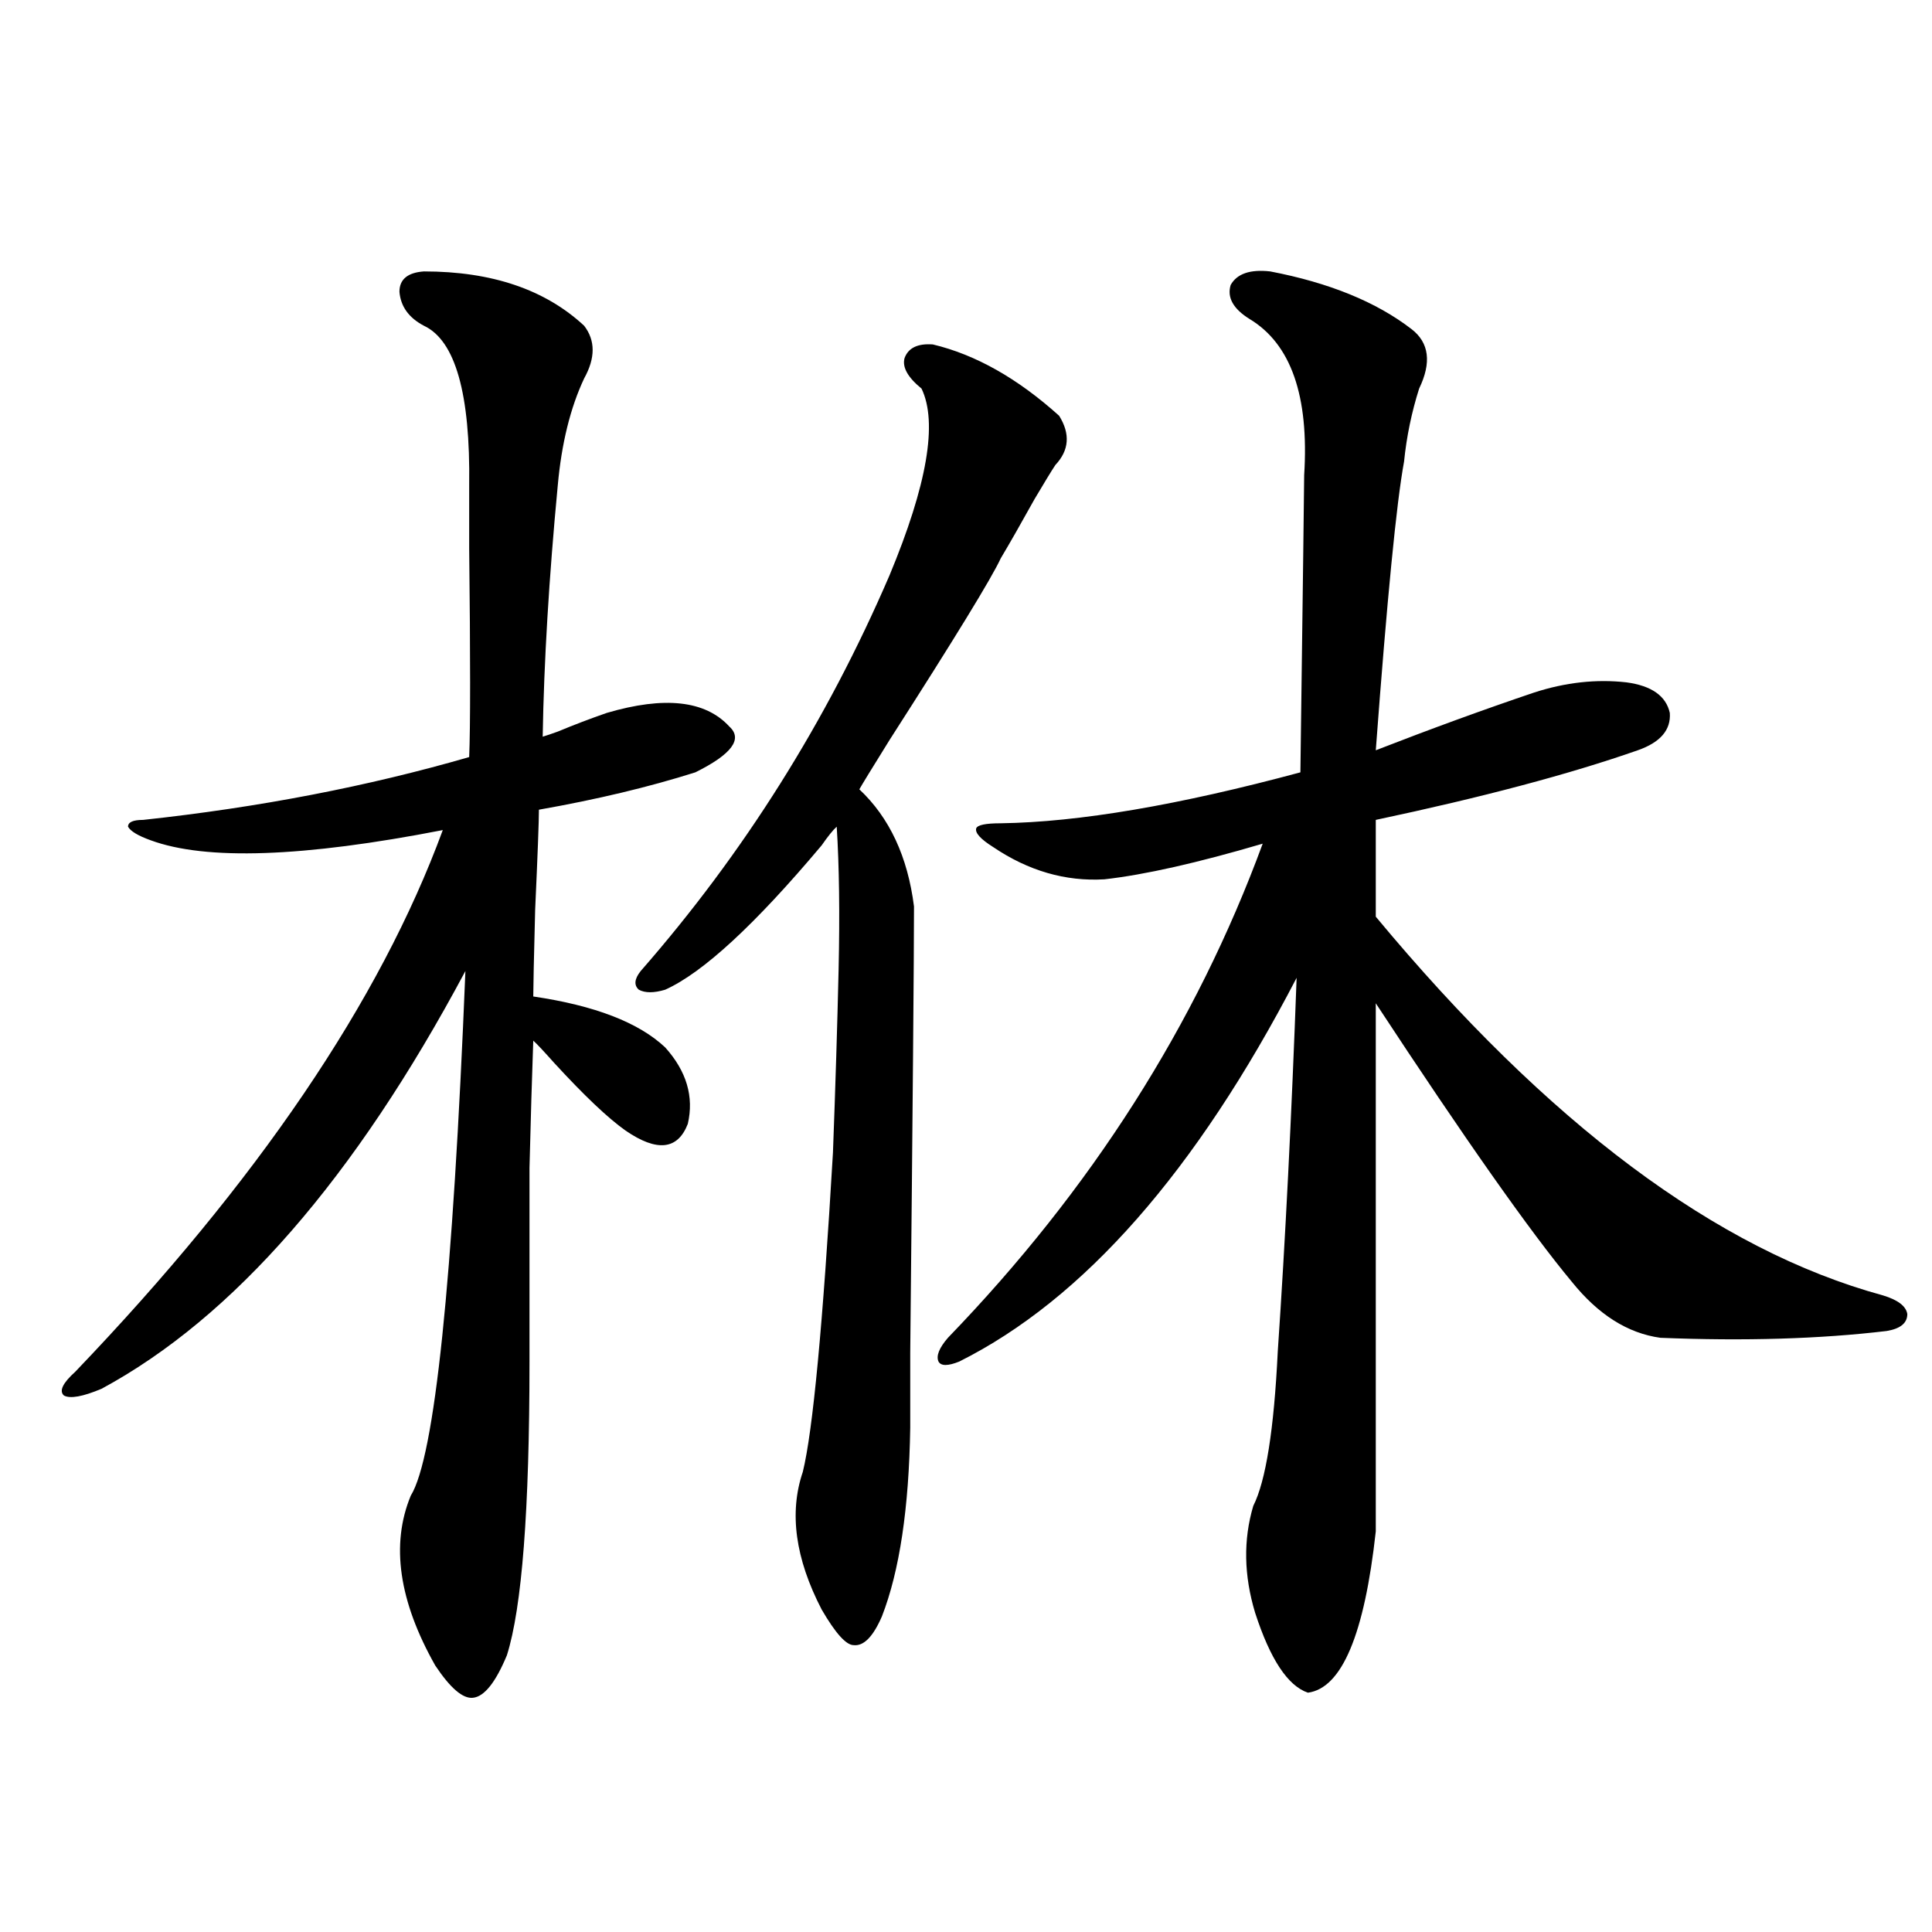 <?xml version="1.0" encoding="utf-8"?>
<!-- Generator: Adobe Illustrator 16.0.0, SVG Export Plug-In . SVG Version: 6.00 Build 0)  -->
<!DOCTYPE svg PUBLIC "-//W3C//DTD SVG 1.1//EN" "http://www.w3.org/Graphics/SVG/1.1/DTD/svg11.dtd">
<svg version="1.1" id="图层_1" xmlns="http://www.w3.org/2000/svg" xmlns:xlink="http://www.w3.org/1999/xlink" x="0px" y="0px"
	 width="1000px" height="1000px" viewBox="0 0 1000 1000" enable-background="new 0 0 1000 1000" xml:space="preserve">
<path d="M219.434,140.488c35.121,0,62.758,9.38,82.925,28.125c5.854,7.622,5.854,16.699,0,27.246
	c-7.164,15.243-11.707,33.7-13.658,55.371c-4.558,48.052-7.164,91.406-7.805,130.078c1.951-0.577,4.543-1.456,7.805-2.637
	c8.445-3.516,16.905-6.729,25.365-9.668c29.908-8.789,51.051-6.44,63.413,7.031c7.149,6.454,1.296,14.364-17.561,23.73
	c-24.069,7.622-51.065,14.063-80.974,19.336c0,5.864-0.655,23.153-1.951,51.855c-0.655,25.2-0.976,40.142-0.976,44.824
	c31.859,4.696,54.633,13.485,68.291,26.367c11.052,12.305,14.954,25.488,11.707,39.551c-5.213,13.485-15.944,14.653-32.194,3.516
	c-9.115-6.44-21.463-18.155-37.072-35.156c-5.213-5.851-8.78-9.668-10.731-11.426c-0.655,18.169-1.311,40.142-1.951,65.918
	c0,12.896,0,26.958,0,42.188c0,13.485,0,32.821,0,58.008c0,76.767-3.902,127.441-11.707,152.051
	c-5.854,14.063-11.707,21.382-17.561,21.973c-5.213,0.577-11.707-4.985-19.512-16.699c-18.871-33.398-23.094-62.69-12.683-87.891
	c12.348-19.913,21.783-110.44,28.292-271.582C183.657,609.824,120.899,681.895,52.608,718.809
	c-9.756,4.106-16.265,5.273-19.512,3.516c-2.606-2.335-0.655-6.44,5.854-12.305c94.297-98.438,157.71-191.89,190.239-280.371
	c-72.193,14.063-122.604,15.82-151.216,5.273c-6.509-2.335-10.411-4.683-11.707-7.031c0-2.335,2.592-3.516,7.805-3.516
	c59.831-6.44,116.095-17.276,168.776-32.52c0.641-15.229,0.641-51.265,0-108.105c0-16.987,0-27.823,0-32.52
	c0.641-47.461-7.164-74.995-23.414-82.617c-7.805-4.093-12.042-9.956-12.683-17.578
	C206.751,144.595,210.974,141.079,219.434,140.488z M482.842,178.281c22.104,5.273,43.901,17.578,65.364,36.914
	c5.854,9.38,5.198,17.88-1.951,25.488c-1.951,2.938-5.533,8.789-10.731,17.578c-7.164,12.896-13.018,23.153-17.561,30.762
	c-4.558,9.97-23.749,41.309-57.56,94.043c-9.115,14.653-14.313,23.153-15.609,25.488c15.609,14.653,25.03,34.868,28.292,60.645
	c0,25.79-0.655,102.832-1.951,231.152c0,24.609,0,37.505,0,38.672c-0.655,41.61-5.533,74.13-14.634,97.559
	c-4.558,10.547-9.436,15.519-14.634,14.941c-3.902,0-9.436-6.152-16.585-18.457c-13.658-26.367-16.92-50.098-9.756-71.191
	c5.198-21.094,10.396-76.163,15.609-165.234c1.296-34.565,2.271-66.206,2.927-94.922c0.641-28.702,0.32-53.312-0.976-73.828
	c-1.951,1.758-4.558,4.985-7.805,9.668c-34.48,41.021-61.462,65.918-80.974,74.707c-5.854,1.758-10.411,1.758-13.658,0
	c-2.606-2.335-2.286-5.562,0.976-9.668c53.322-60.933,96.248-129.199,128.777-204.785c19.512-46.87,25.03-79.102,16.585-96.68
	c-7.164-5.851-10.091-11.124-8.78-15.82C470.159,180.039,475.037,177.704,482.842,178.281z M657.472,140.488
	c30.563,5.864,54.953,15.82,73.169,29.883c9.101,7.031,10.396,17.29,3.902,30.762c-3.902,12.305-6.509,24.911-7.805,37.793
	c-3.902,21.094-8.78,70.903-14.634,149.414c28.612-11.124,55.929-21.094,81.949-29.883c16.25-5.273,32.194-7.031,47.804-5.273
	c13.003,1.758,20.487,7.031,22.438,15.82c0.641,8.789-4.878,15.243-16.585,19.336c-35.121,12.305-80.333,24.321-135.606,36.035
	v50.098c89.099,107.227,176.581,172.567,262.433,195.996c7.805,2.349,12.027,5.575,12.683,9.668c0,4.696-3.582,7.622-10.731,8.789
	c-34.48,4.106-73.504,5.273-117.07,3.516c-16.92-2.335-32.194-12.003-45.853-29.004c-21.463-25.776-55.288-73.828-101.461-144.141
	v273.34c-5.854,53.312-17.561,81.147-35.121,83.496c-10.411-3.516-19.512-17.29-27.316-41.309
	c-5.854-19.336-6.188-37.793-0.976-55.371c6.494-12.882,10.731-39.551,12.683-79.98c3.902-57.417,7.149-121.866,9.756-193.359
	C619.089,606.309,560.889,672.528,496.5,704.746c-5.854,2.349-9.436,2.349-10.731,0c-1.311-2.925,0.32-7.031,4.878-12.305
	c74.145-76.753,128.442-162.007,162.923-255.762c-33.825,9.97-61.142,16.122-81.949,18.457c-20.167,1.181-39.358-4.395-57.56-16.699
	c-6.509-4.093-9.436-7.319-8.78-9.668c0.641-1.758,4.878-2.637,12.683-2.637c40.319-0.577,92.025-9.366,155.118-26.367
	c1.296-98.438,1.951-149.702,1.951-153.809c2.592-41.007-6.829-67.964-28.292-80.859c-8.46-5.273-11.707-11.124-9.756-17.578
	C640.231,141.669,647.061,139.321,657.472,140.488z"/>
</svg>
